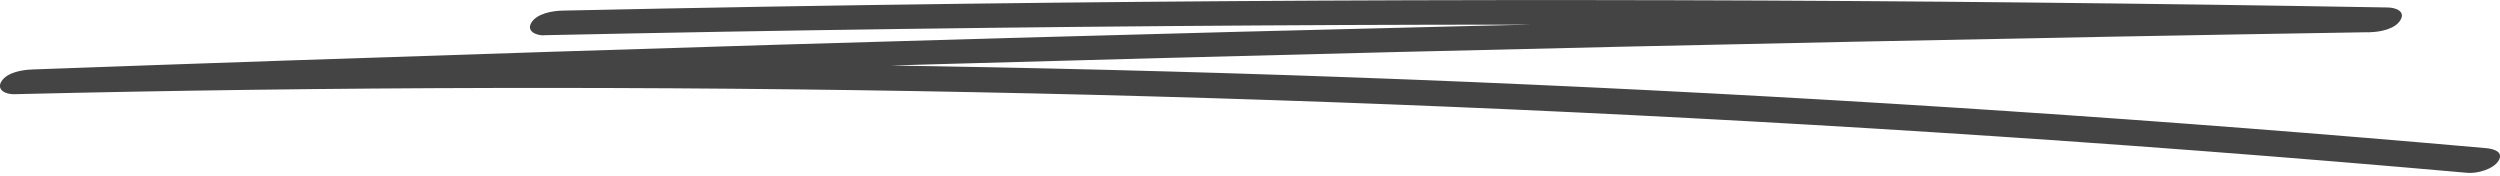 <?xml version="1.0" encoding="UTF-8" standalone="no"?>
<svg width="170" height="12" viewBox="0 0 170 12" fill="none" xmlns="http://www.w3.org/2000/svg">
<g clip-path="url(#clip0_6_2645)">
<path d="M36.999 2.395C53.148 2.05 69.304 1.829 85.461 1.731C101.618 1.632 117.626 1.665 133.704 1.821C142.837 1.911 151.979 2.034 161.113 2.198L162.352 0.517C141.501 0.853 120.659 1.271 99.816 1.772C78.974 2.272 58.132 2.854 37.289 3.527C25.589 3.904 13.898 4.298 2.198 4.724C1.512 4.749 0.483 4.913 0.097 5.536C-0.264 6.118 0.404 6.422 0.958 6.405C22.68 5.889 44.419 5.839 66.149 6.266C87.879 6.692 109.591 7.603 131.278 8.981C143.461 9.752 155.636 10.678 167.794 11.753C168.453 11.81 169.543 11.507 169.894 10.941C170.281 10.326 169.56 10.113 169.033 10.072C147.399 8.161 125.713 6.717 104.009 5.749C82.306 4.781 60.567 4.298 38.837 4.289C26.626 4.289 14.416 4.429 2.206 4.724L0.967 6.405C21.8 5.643 42.643 4.97 63.485 4.371C84.328 3.781 105.17 3.264 126.012 2.838C137.712 2.6 149.421 2.378 161.121 2.19C161.807 2.182 162.844 1.993 163.222 1.378C163.6 0.763 162.906 0.517 162.361 0.508C146.195 0.23 130.047 0.057 113.89 0.016C97.733 -0.025 81.725 0.049 65.648 0.254C56.514 0.369 47.372 0.525 38.239 0.722C37.553 0.738 36.516 0.919 36.138 1.534C35.777 2.116 36.446 2.419 36.999 2.403V2.395Z" fill="#444444"/>
</g>
<defs>
<clipPath id="clip0_6_2645">
<rect width="170" height="11.761" fill="white"/>
</clipPath>
</defs>
</svg>
